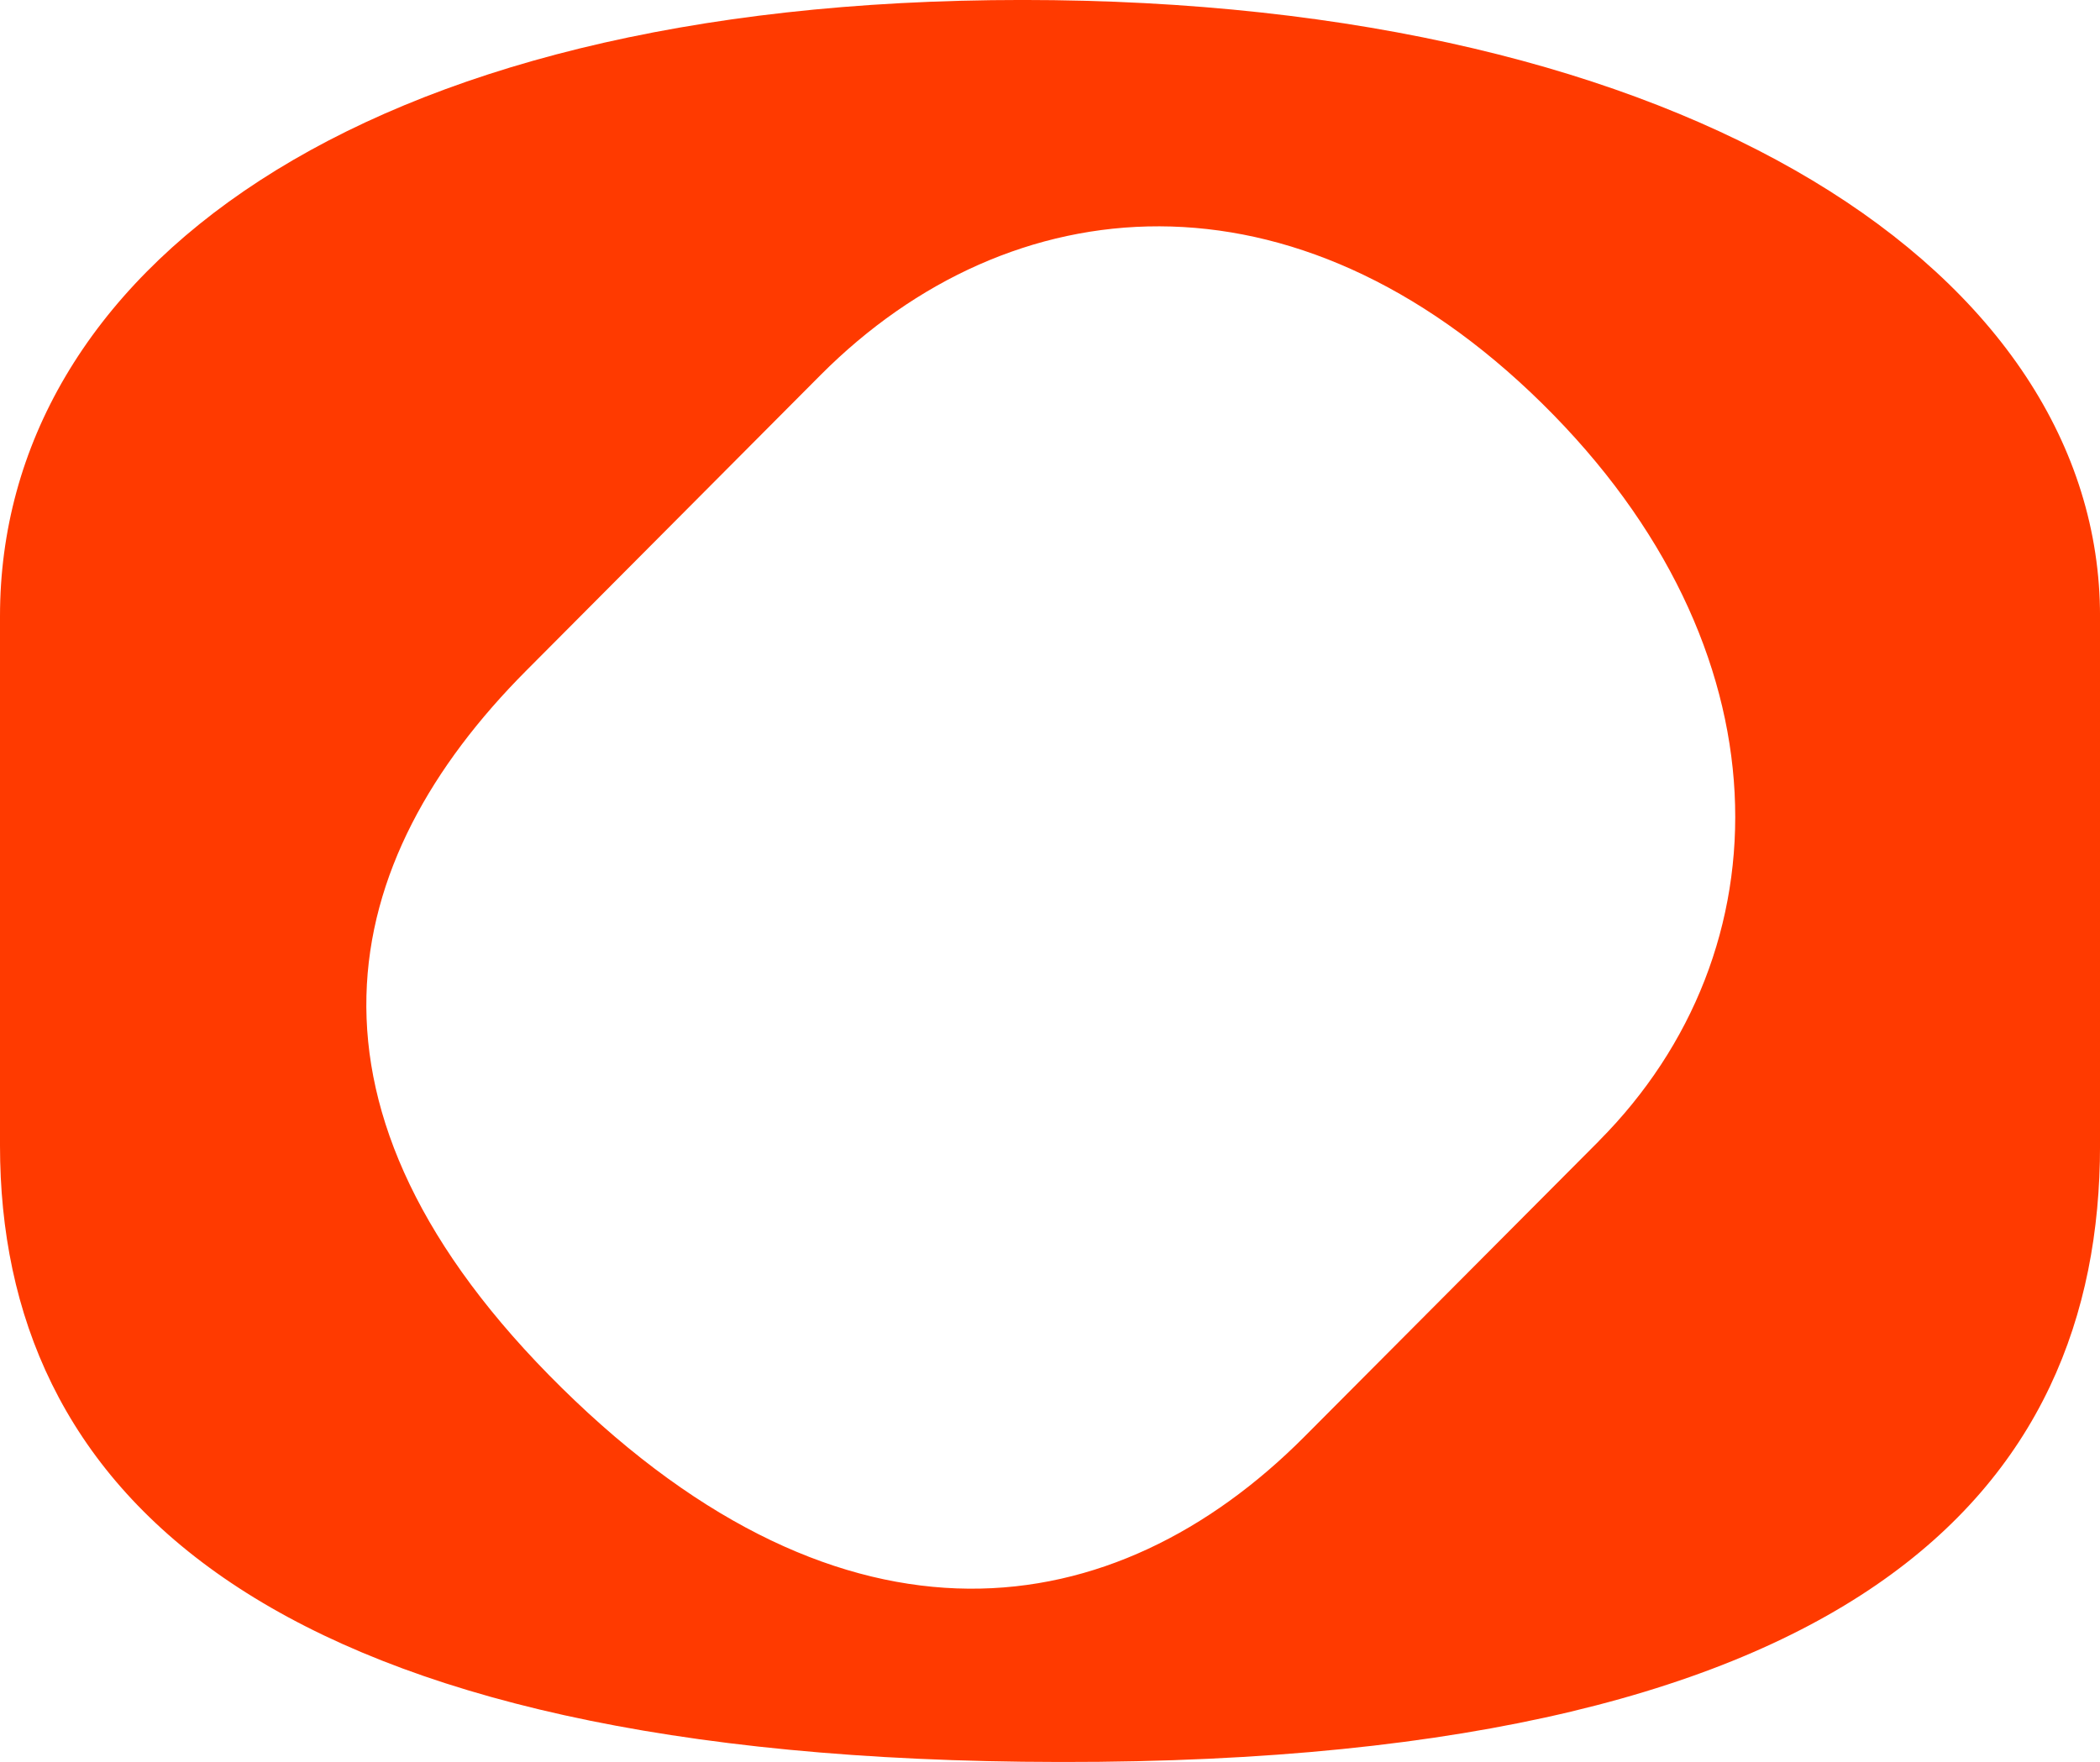 <svg xmlns="http://www.w3.org/2000/svg" width="74.971" height="62.914" viewBox="0 0 74.971 62.914"><path id="Trac&#xE9;_107038" data-name="Trac&#xE9; 107038" d="M36.5,0C12.577,0,0,9.85,0,22V40.907c0,12.15,9.129,21.672,36.5,22,29.983.358,38.472-9.849,38.472-22V22C74.971,9.85,60.42,0,36.5,0M57.08,40.746,46.559,51.31c-6.768,6.789-16.355,8.241-26.5-1.748S12.024,30.74,18.783,23.951L29.3,13.387c6.768-6.789,16.907-7.7,25.764,1.03s8.772,19.54,2.013,26.329" transform="translate(0 -0.001)" fill="#ff3a00"></path></svg>
